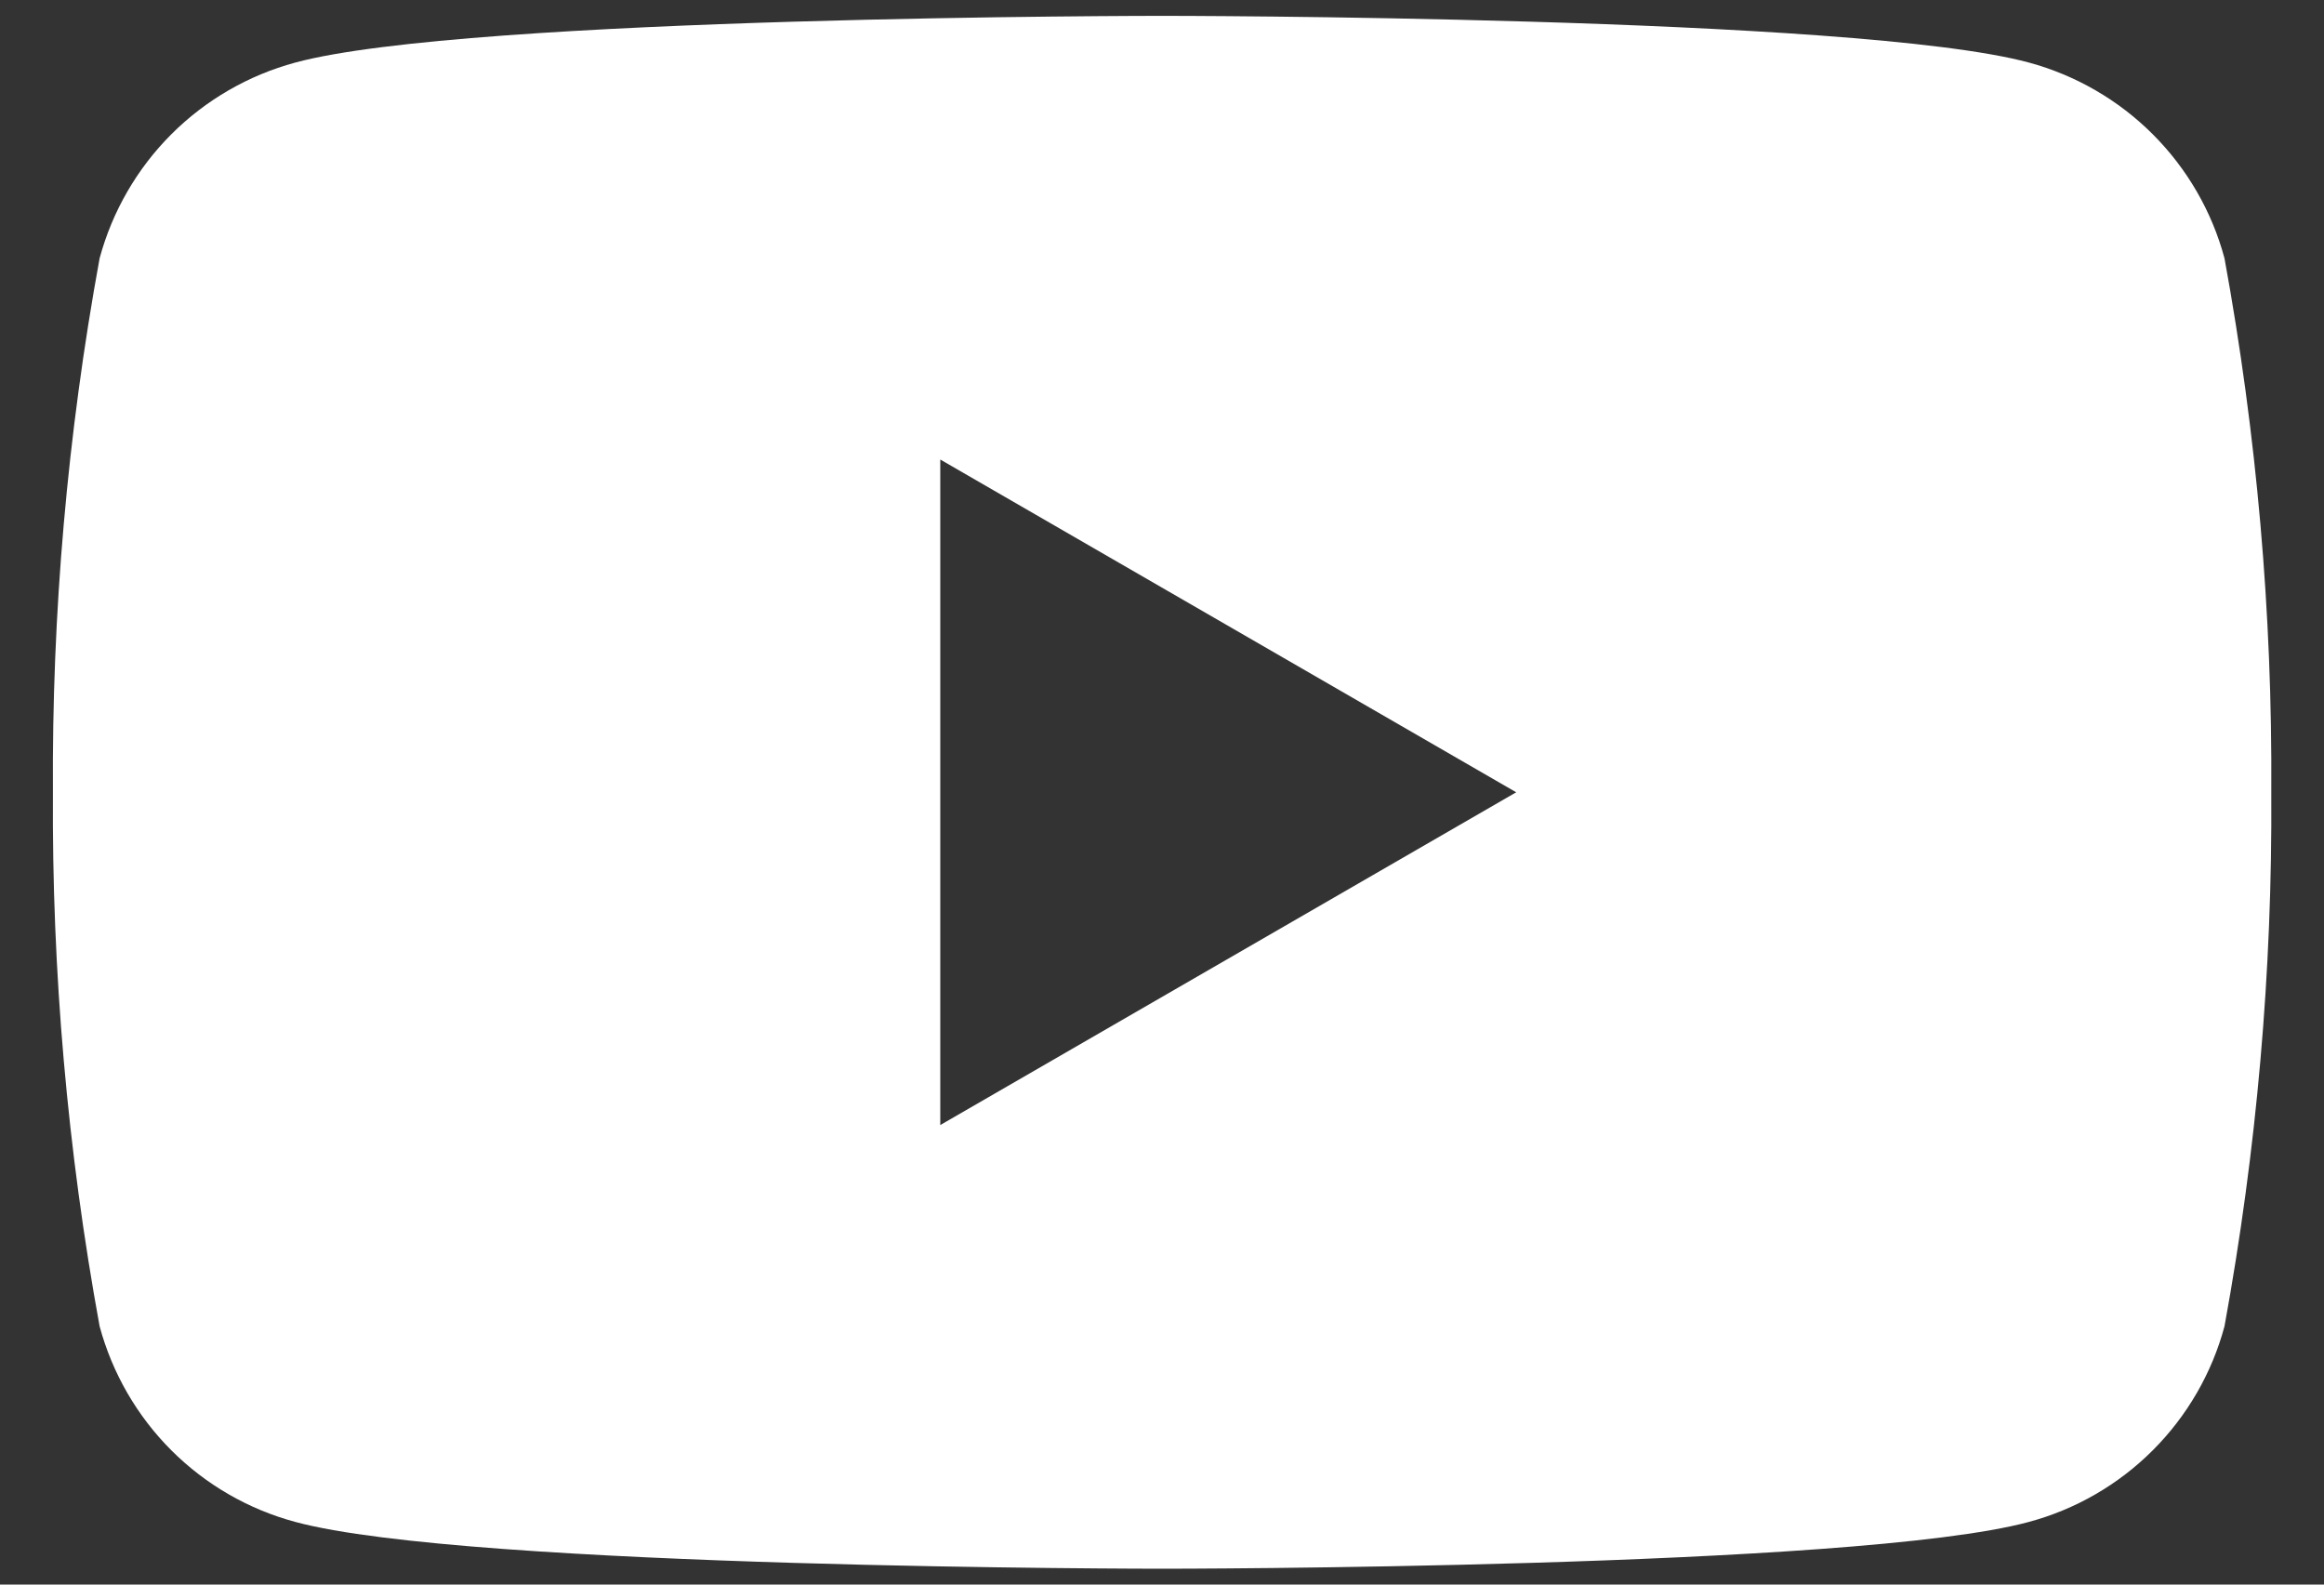 <svg width="22" height="15" viewBox="0 0 22 15" fill="none" xmlns="http://www.w3.org/2000/svg">
<rect x="0" y="0" width="22" height="15" fill="#333333" stroke="none"/>
<path d="M21.058 2.445C20.939 2.001 20.704 1.596 20.379 1.271C20.054 0.946 19.649 0.712 19.206 0.592C17.571 0.15 11.001 0.15 11.001 0.15C11.001 0.15 4.431 0.15 2.796 0.592C2.352 0.712 1.947 0.946 1.622 1.271C1.297 1.596 1.063 2.001 0.943 2.445C0.638 4.112 0.49 5.805 0.501 7.5C0.49 9.195 0.638 10.887 0.943 12.555C1.063 12.999 1.297 13.404 1.622 13.729C1.947 14.054 2.352 14.288 2.796 14.407C4.431 14.85 11.001 14.85 11.001 14.85C11.001 14.85 17.571 14.85 19.206 14.407C19.649 14.288 20.054 14.054 20.379 13.729C20.704 13.404 20.939 12.999 21.058 12.555C21.363 10.887 21.512 9.195 21.501 7.5C21.512 5.805 21.363 4.112 21.058 2.445ZM8.901 10.65V4.35L14.353 7.5L8.901 10.65Z" fill="white"/>
</svg>
